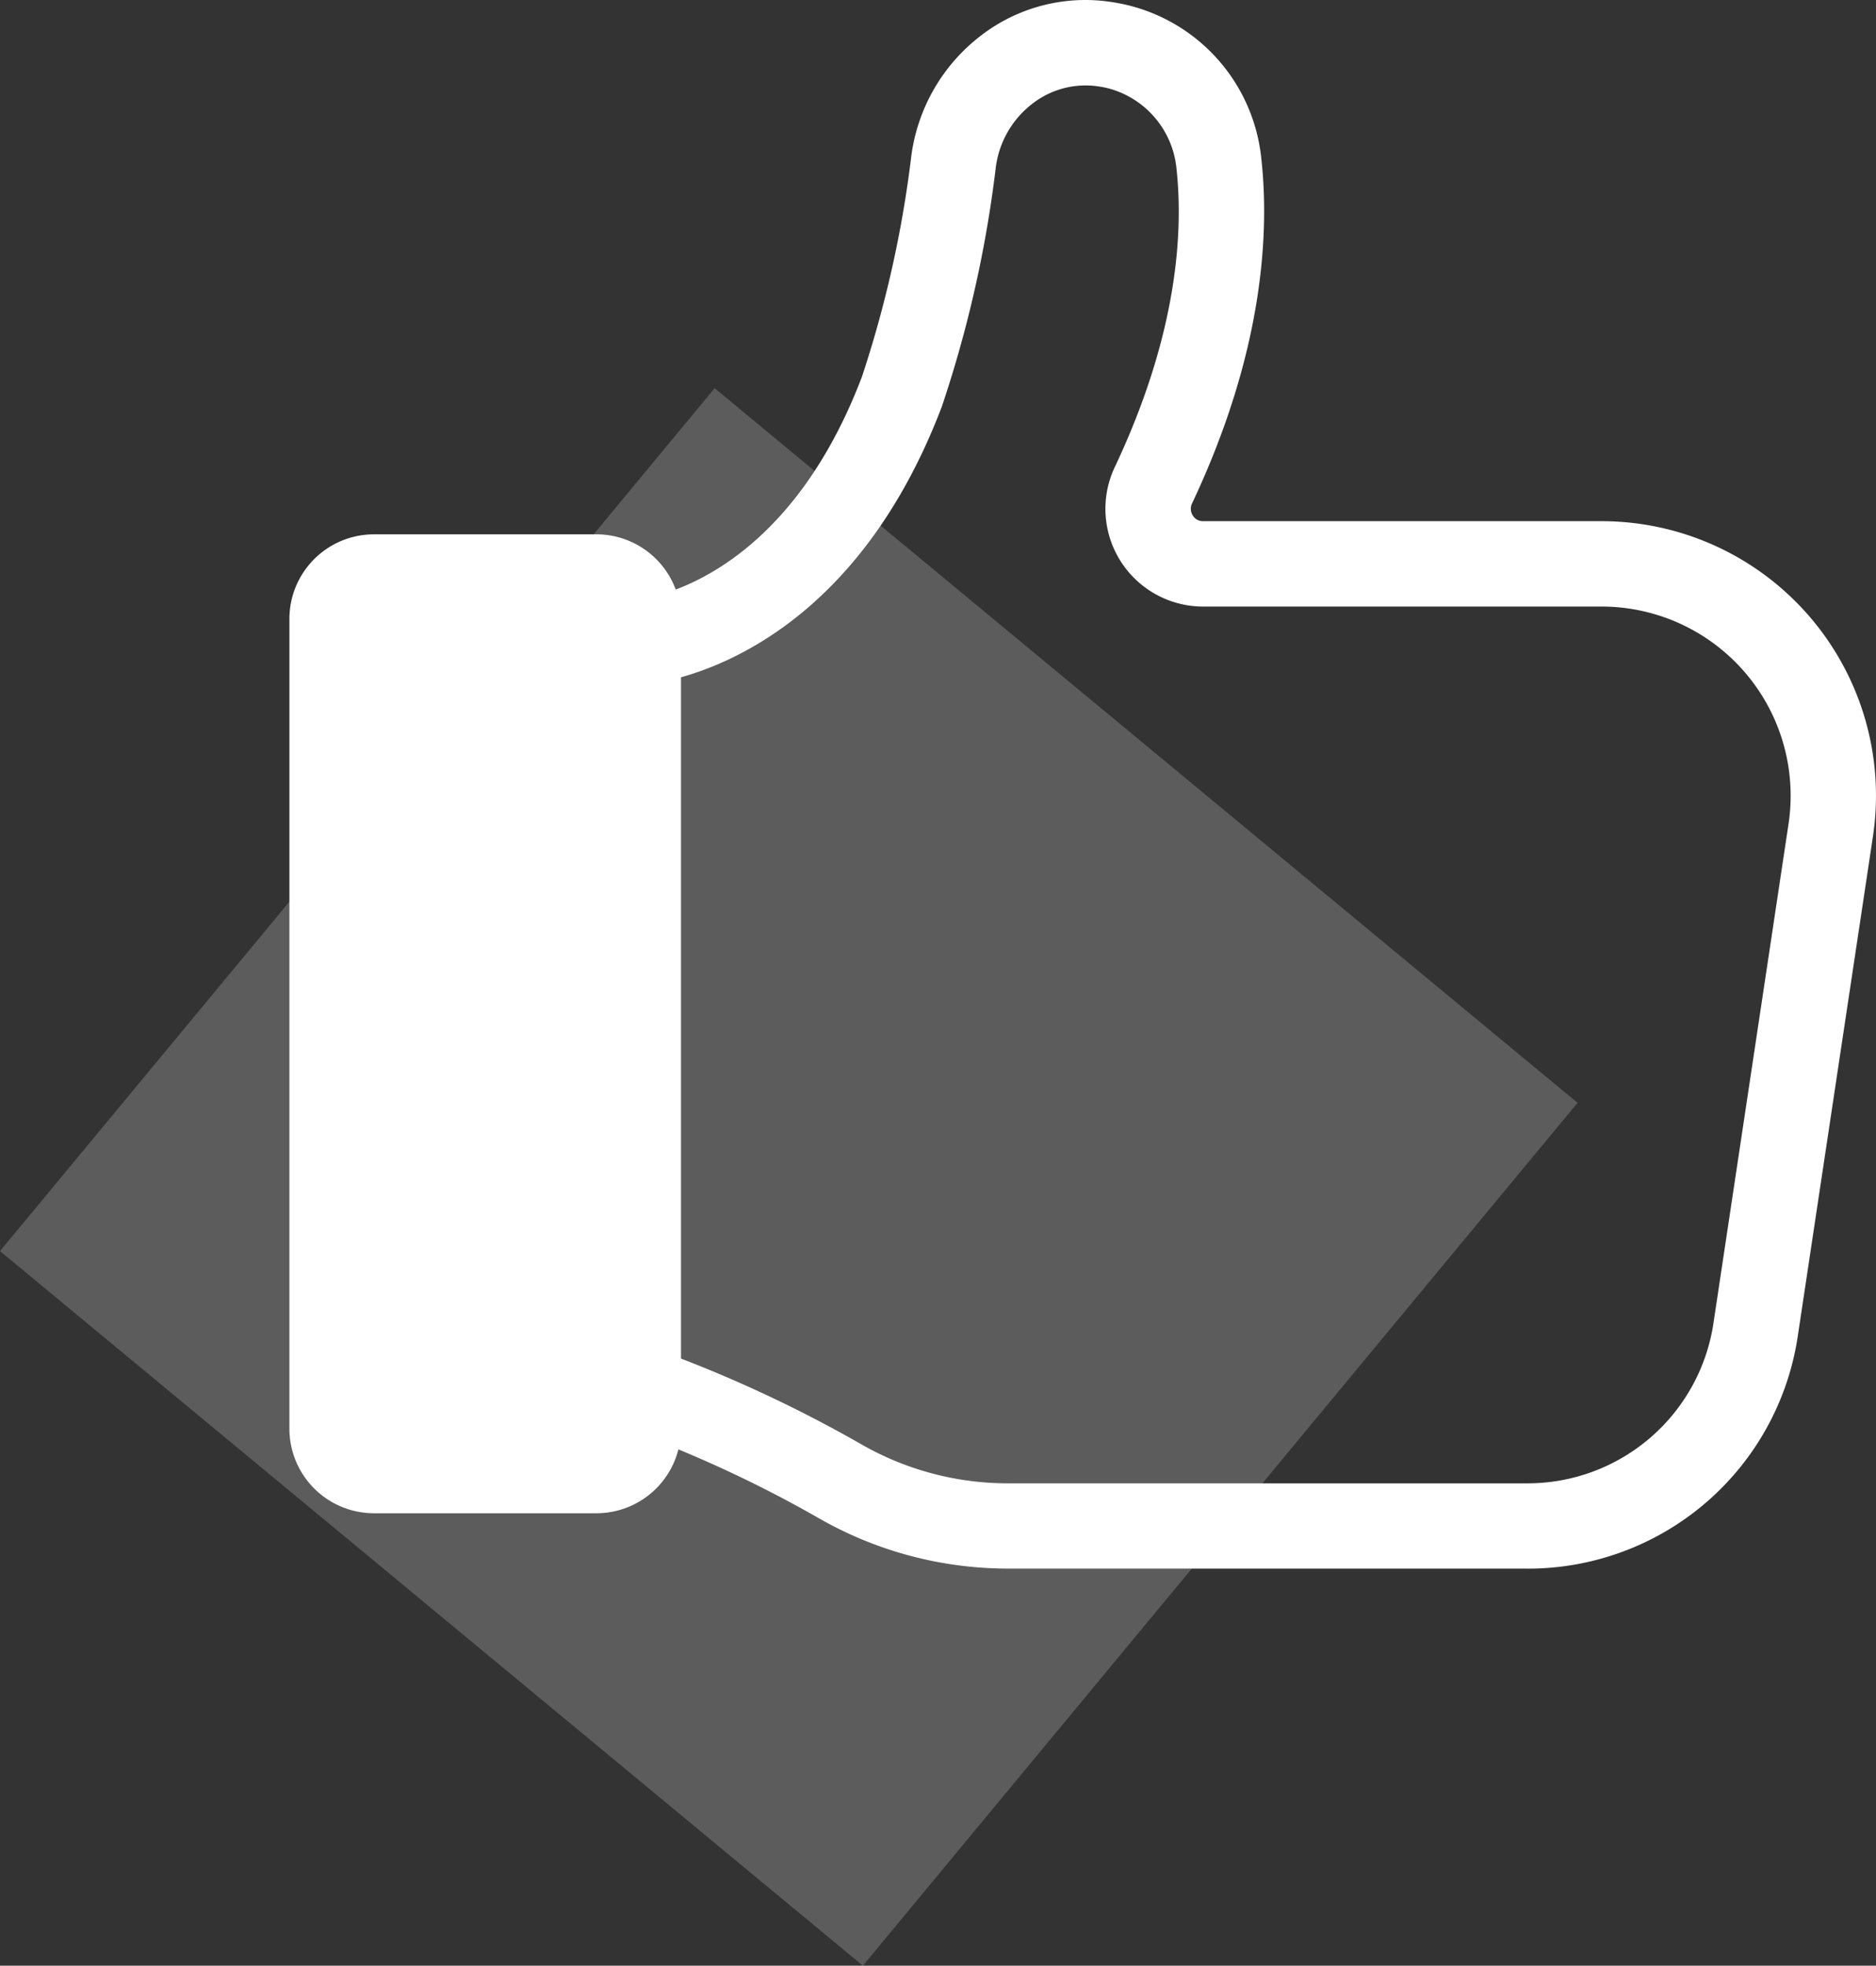 <?xml version="1.0" encoding="UTF-8"?> <svg xmlns="http://www.w3.org/2000/svg" xmlns:xlink="http://www.w3.org/1999/xlink" id="Group_68" data-name="Group 68" width="85.89" height="90" viewBox="0 0 85.89 90"><rect x="0" y="0" width="85.89" height="90" fill="#333333" stroke="none"/><defs><clipPath id="clip-path"><rect id="Rectangle_49" data-name="Rectangle 49" width="85.89" height="90" fill="none"></rect></clipPath><clipPath id="clip-path-3"><rect id="Rectangle_47" data-name="Rectangle 47" width="72.226" height="72.226" fill="none"></rect></clipPath></defs><g id="Group_67" data-name="Group 67" clip-path="url(#clip-path)"><g id="Group_66" data-name="Group 66" transform="translate(0 0)"><g id="Group_65" data-name="Group 65" clip-path="url(#clip-path)"><g id="Group_64" data-name="Group 64" transform="translate(0 17.774)" opacity="0.2"><g id="Group_63" data-name="Group 63"><g id="Group_62" data-name="Group 62" clip-path="url(#clip-path-3)"><rect id="Rectangle_46" data-name="Rectangle 46" width="51.297" height="51.296" transform="translate(0 39.507) rotate(-50.369)" fill="#fff"></rect></g></g></g><path id="Path_54" data-name="Path 54" d="M77.888,71.817H54.131a17.407,17.407,0,0,1-8.635-2.3A56.131,56.131,0,0,0,36.569,65.4l1.307-3.682a60.19,60.19,0,0,1,9.562,4.413,13.485,13.485,0,0,0,6.693,1.783H77.888a8.608,8.608,0,0,0,8.563-7.372l3.432-22.823a8.66,8.66,0,0,0-8.563-9.948H63.075a4.474,4.474,0,0,1-4.036-6.392c2.9-6.14,3.133-10.822,2.821-13.668a4.223,4.223,0,0,0-3.214-3.69c-.125-.027-.249-.048-.372-.067a3.965,3.965,0,0,0-3,.786,4.374,4.374,0,0,0-1.687,2.932,54.738,54.738,0,0,1-2.471,10.948C46.516,30.7,37.706,31.338,37.333,31.359l-.222-3.9.111,1.95-.13-1.949c.273-.021,6.718-.631,10.366-10.206A51.778,51.778,0,0,0,49.714,7.191a8.3,8.3,0,0,1,3.2-5.566A7.829,7.829,0,0,1,58.858.088c.2.03.395.066.6.109a8.068,8.068,0,0,1,6.289,7.086c.366,3.346.114,8.8-3.171,15.761a.567.567,0,0,0,.032.56.536.536,0,0,0,.471.258H81.32A12.565,12.565,0,0,1,93.746,38.3L90.314,61.12a12.49,12.49,0,0,1-12.426,10.7" transform="translate(-7.997 0)" fill="#fff"></path><path id="Path_55" data-name="Path 55" d="M31.565,74.724H21.376a1.916,1.916,0,0,1-1.916-1.916V35.727a1.916,1.916,0,0,1,1.916-1.916H31.565a1.916,1.916,0,0,1,1.916,1.916V72.808a1.916,1.916,0,0,1-1.916,1.916" transform="translate(-4.256 -7.394)" fill="#fff"></path><path id="Path_56" data-name="Path 56" d="M31.017,76.131H20.829a3.874,3.874,0,0,1-3.87-3.87V35.181a3.874,3.874,0,0,1,3.87-3.87H31.017a3.874,3.874,0,0,1,3.87,3.87v37.08a3.874,3.874,0,0,1-3.87,3.87m0-3.907v0ZM30.98,35.181l-10.152.037.037,37.044,10.115-.037Z" transform="translate(-3.709 -6.847)" fill="#fff"></path></g></g></g></svg> 
